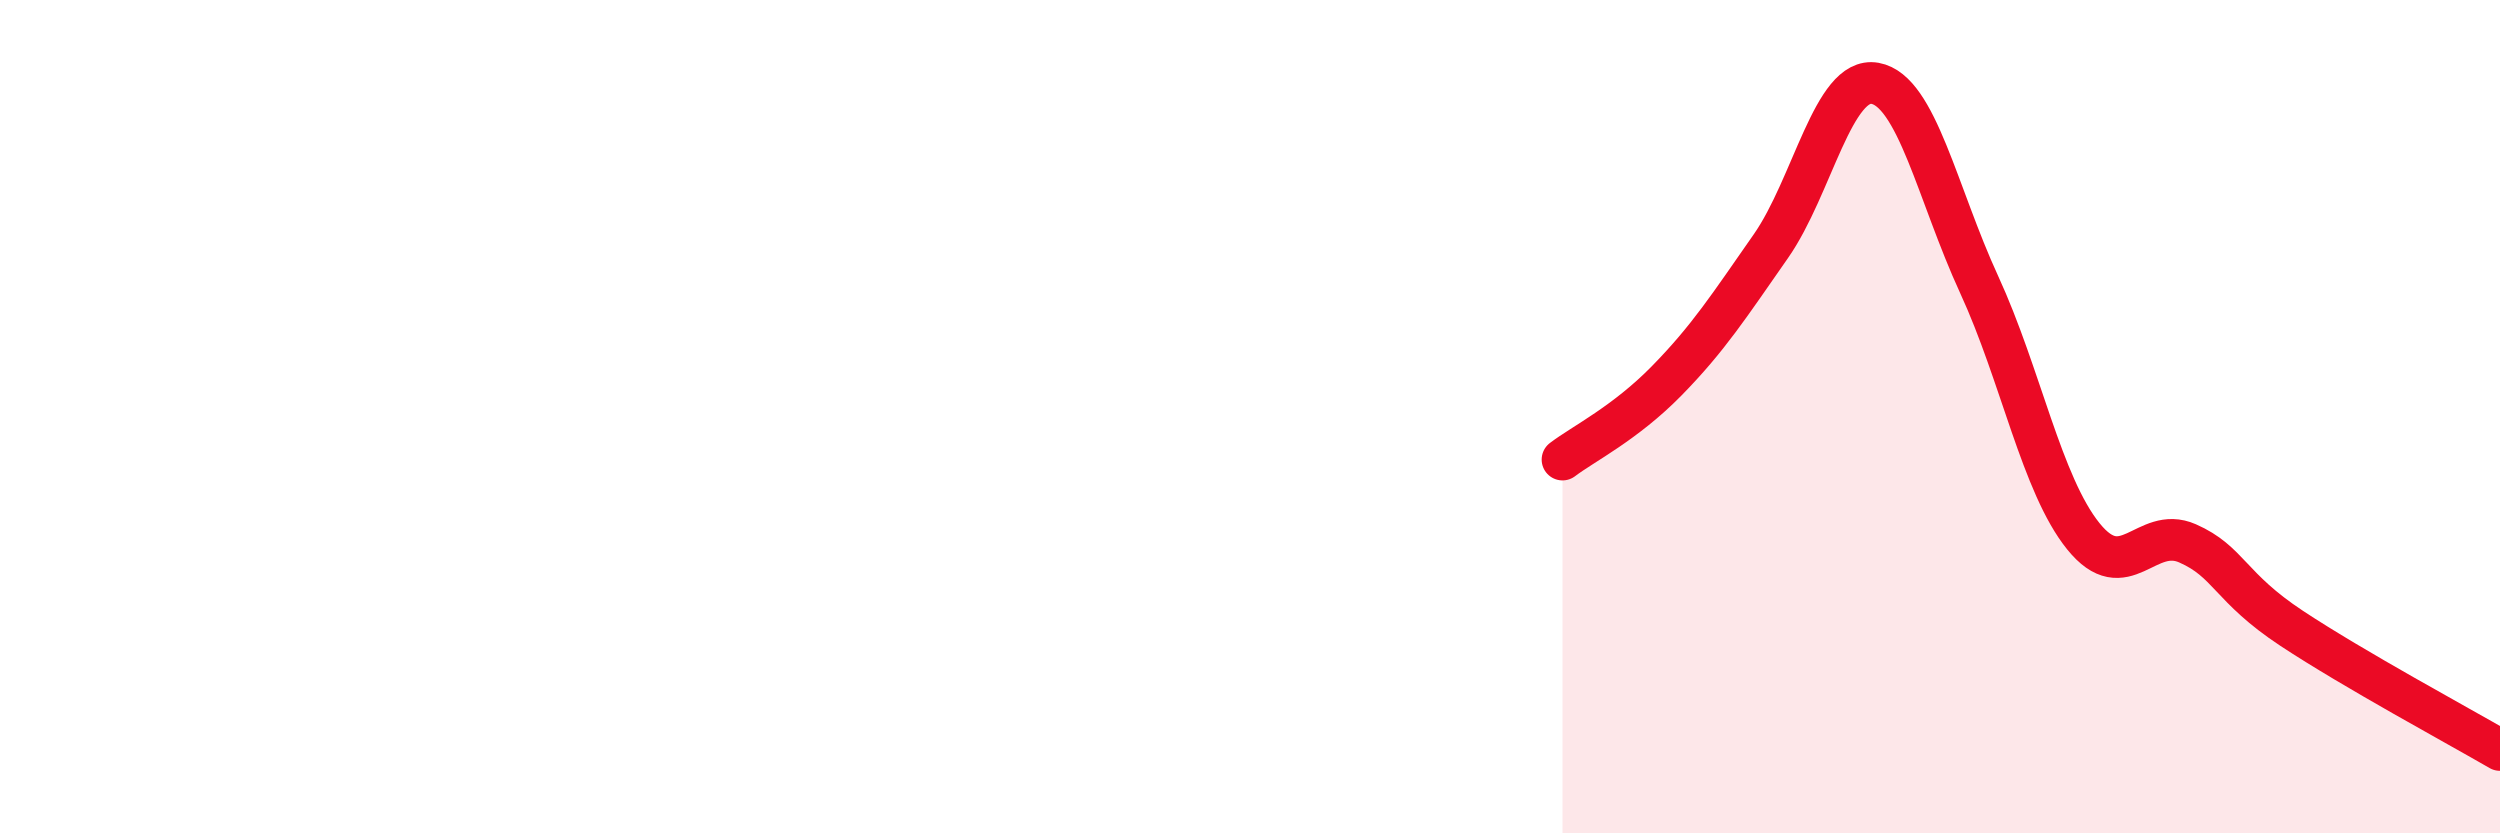 
    <svg width="60" height="20" viewBox="0 0 60 20" xmlns="http://www.w3.org/2000/svg">
      <path
        d="M 37.5,11.03 C 38,10.65 39,10.16 40,9.14 C 41,8.12 41.5,7.34 42.5,5.91 C 43.5,4.48 44,1.82 45,2 C 46,2.18 46.5,4.66 47.5,6.83 C 48.5,9 49,11.63 50,12.87 C 51,14.11 51.5,12.6 52.5,13.04 C 53.5,13.48 53.5,14.09 55,15.08 C 56.5,16.07 59,17.42 60,18L60 20L37.5 20Z"
        fill="#EB0A25"
        opacity="0.1"
        stroke-linecap="round"
        stroke-linejoin="round"
      />
      <path
        d="M 37.5,11.03 C 38,10.65 39,10.16 40,9.14 C 41,8.12 41.5,7.34 42.5,5.91 C 43.5,4.48 44,1.82 45,2 C 46,2.18 46.5,4.66 47.5,6.83 C 48.5,9 49,11.63 50,12.87 C 51,14.11 51.5,12.6 52.5,13.04 C 53.5,13.48 53.5,14.09 55,15.08 C 56.5,16.07 59,17.42 60,18"
        stroke="#EB0A25"
        stroke-width="1"
        fill="none"
        stroke-linecap="round"
        stroke-linejoin="round"
      />
    </svg>
  
